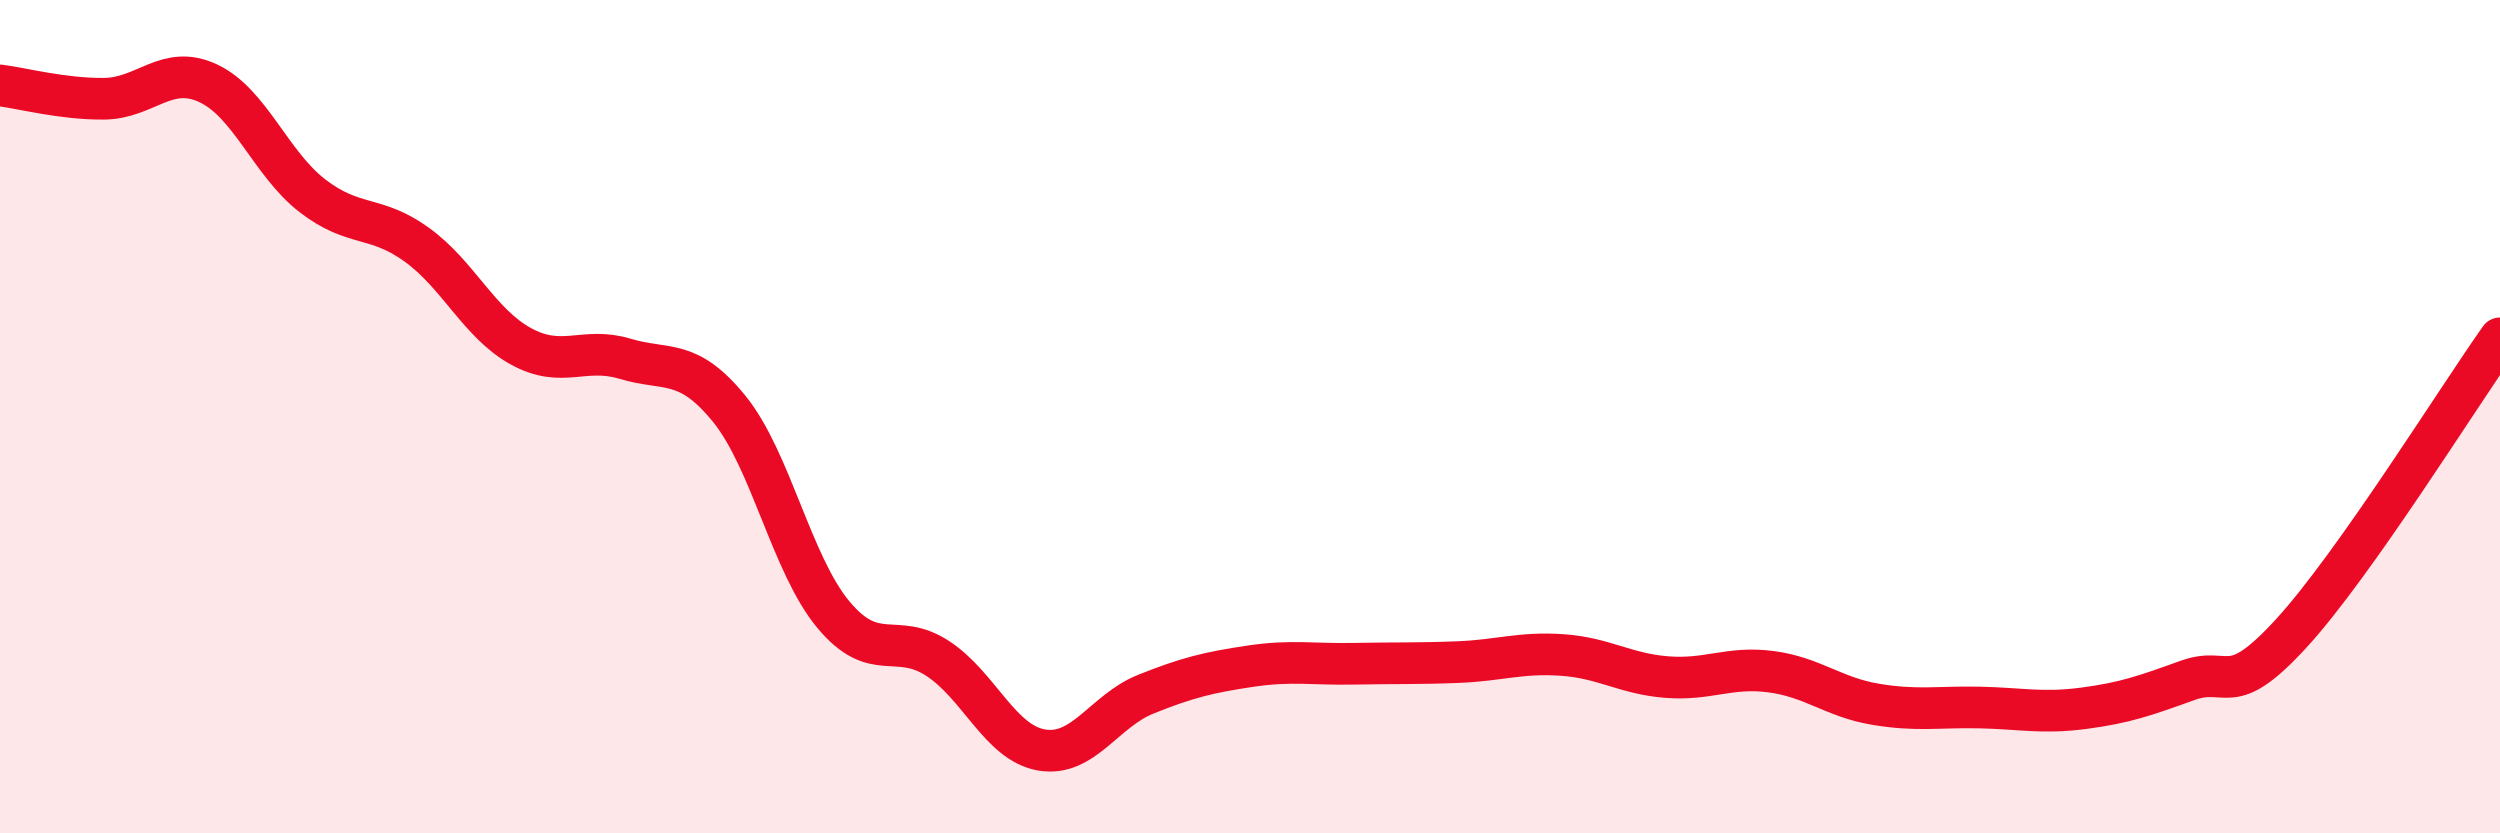 
    <svg width="60" height="20" viewBox="0 0 60 20" xmlns="http://www.w3.org/2000/svg">
      <path
        d="M 0,2.05 C 0.5,2.11 1.5,2.38 2.5,2.37 C 3.5,2.36 4,1.53 5,2 C 6,2.47 6.5,3.93 7.5,4.7 C 8.5,5.47 9,5.15 10,5.87 C 11,6.59 11.5,7.76 12.5,8.31 C 13.5,8.86 14,8.31 15,8.61 C 16,8.91 16.5,8.58 17.5,9.81 C 18.5,11.04 19,13.55 20,14.75 C 21,15.95 21.5,15.15 22.5,15.8 C 23.5,16.45 24,17.83 25,18 C 26,18.17 26.5,17.06 27.5,16.66 C 28.5,16.26 29,16.14 30,15.99 C 31,15.84 31.5,15.95 32.5,15.93 C 33.5,15.91 34,15.93 35,15.89 C 36,15.85 36.5,15.65 37.5,15.72 C 38.5,15.79 39,16.17 40,16.25 C 41,16.33 41.5,15.99 42.5,16.12 C 43.5,16.25 44,16.73 45,16.9 C 46,17.07 46.5,16.96 47.5,16.98 C 48.5,17 49,17.13 50,17 C 51,16.87 51.5,16.69 52.5,16.33 C 53.5,15.97 53.5,16.83 55,15.19 C 56.5,13.55 59,9.53 60,8.12L60 20L0 20Z"
        fill="#EB0A25"
        opacity="0.1"
        stroke-linecap="round"
        stroke-linejoin="round"
      />
      <path
        d="M 0,2.05 C 0.5,2.11 1.5,2.38 2.5,2.37 C 3.5,2.36 4,1.53 5,2 C 6,2.47 6.5,3.93 7.5,4.7 C 8.5,5.47 9,5.15 10,5.87 C 11,6.59 11.5,7.76 12.5,8.31 C 13.5,8.86 14,8.31 15,8.61 C 16,8.91 16.5,8.58 17.5,9.81 C 18.5,11.04 19,13.55 20,14.75 C 21,15.95 21.5,15.15 22.5,15.8 C 23.5,16.45 24,17.83 25,18 C 26,18.17 26.5,17.06 27.5,16.66 C 28.5,16.26 29,16.14 30,15.99 C 31,15.84 31.5,15.95 32.5,15.93 C 33.5,15.91 34,15.93 35,15.89 C 36,15.85 36.5,15.65 37.5,15.72 C 38.5,15.79 39,16.17 40,16.25 C 41,16.33 41.5,15.99 42.5,16.12 C 43.5,16.25 44,16.73 45,16.9 C 46,17.07 46.5,16.96 47.5,16.98 C 48.5,17 49,17.13 50,17 C 51,16.87 51.5,16.69 52.5,16.33 C 53.5,15.97 53.5,16.83 55,15.19 C 56.5,13.55 59,9.53 60,8.12"
        stroke="#EB0A25"
        stroke-width="1"
        fill="none"
        stroke-linecap="round"
        stroke-linejoin="round"
      />
    </svg>
  